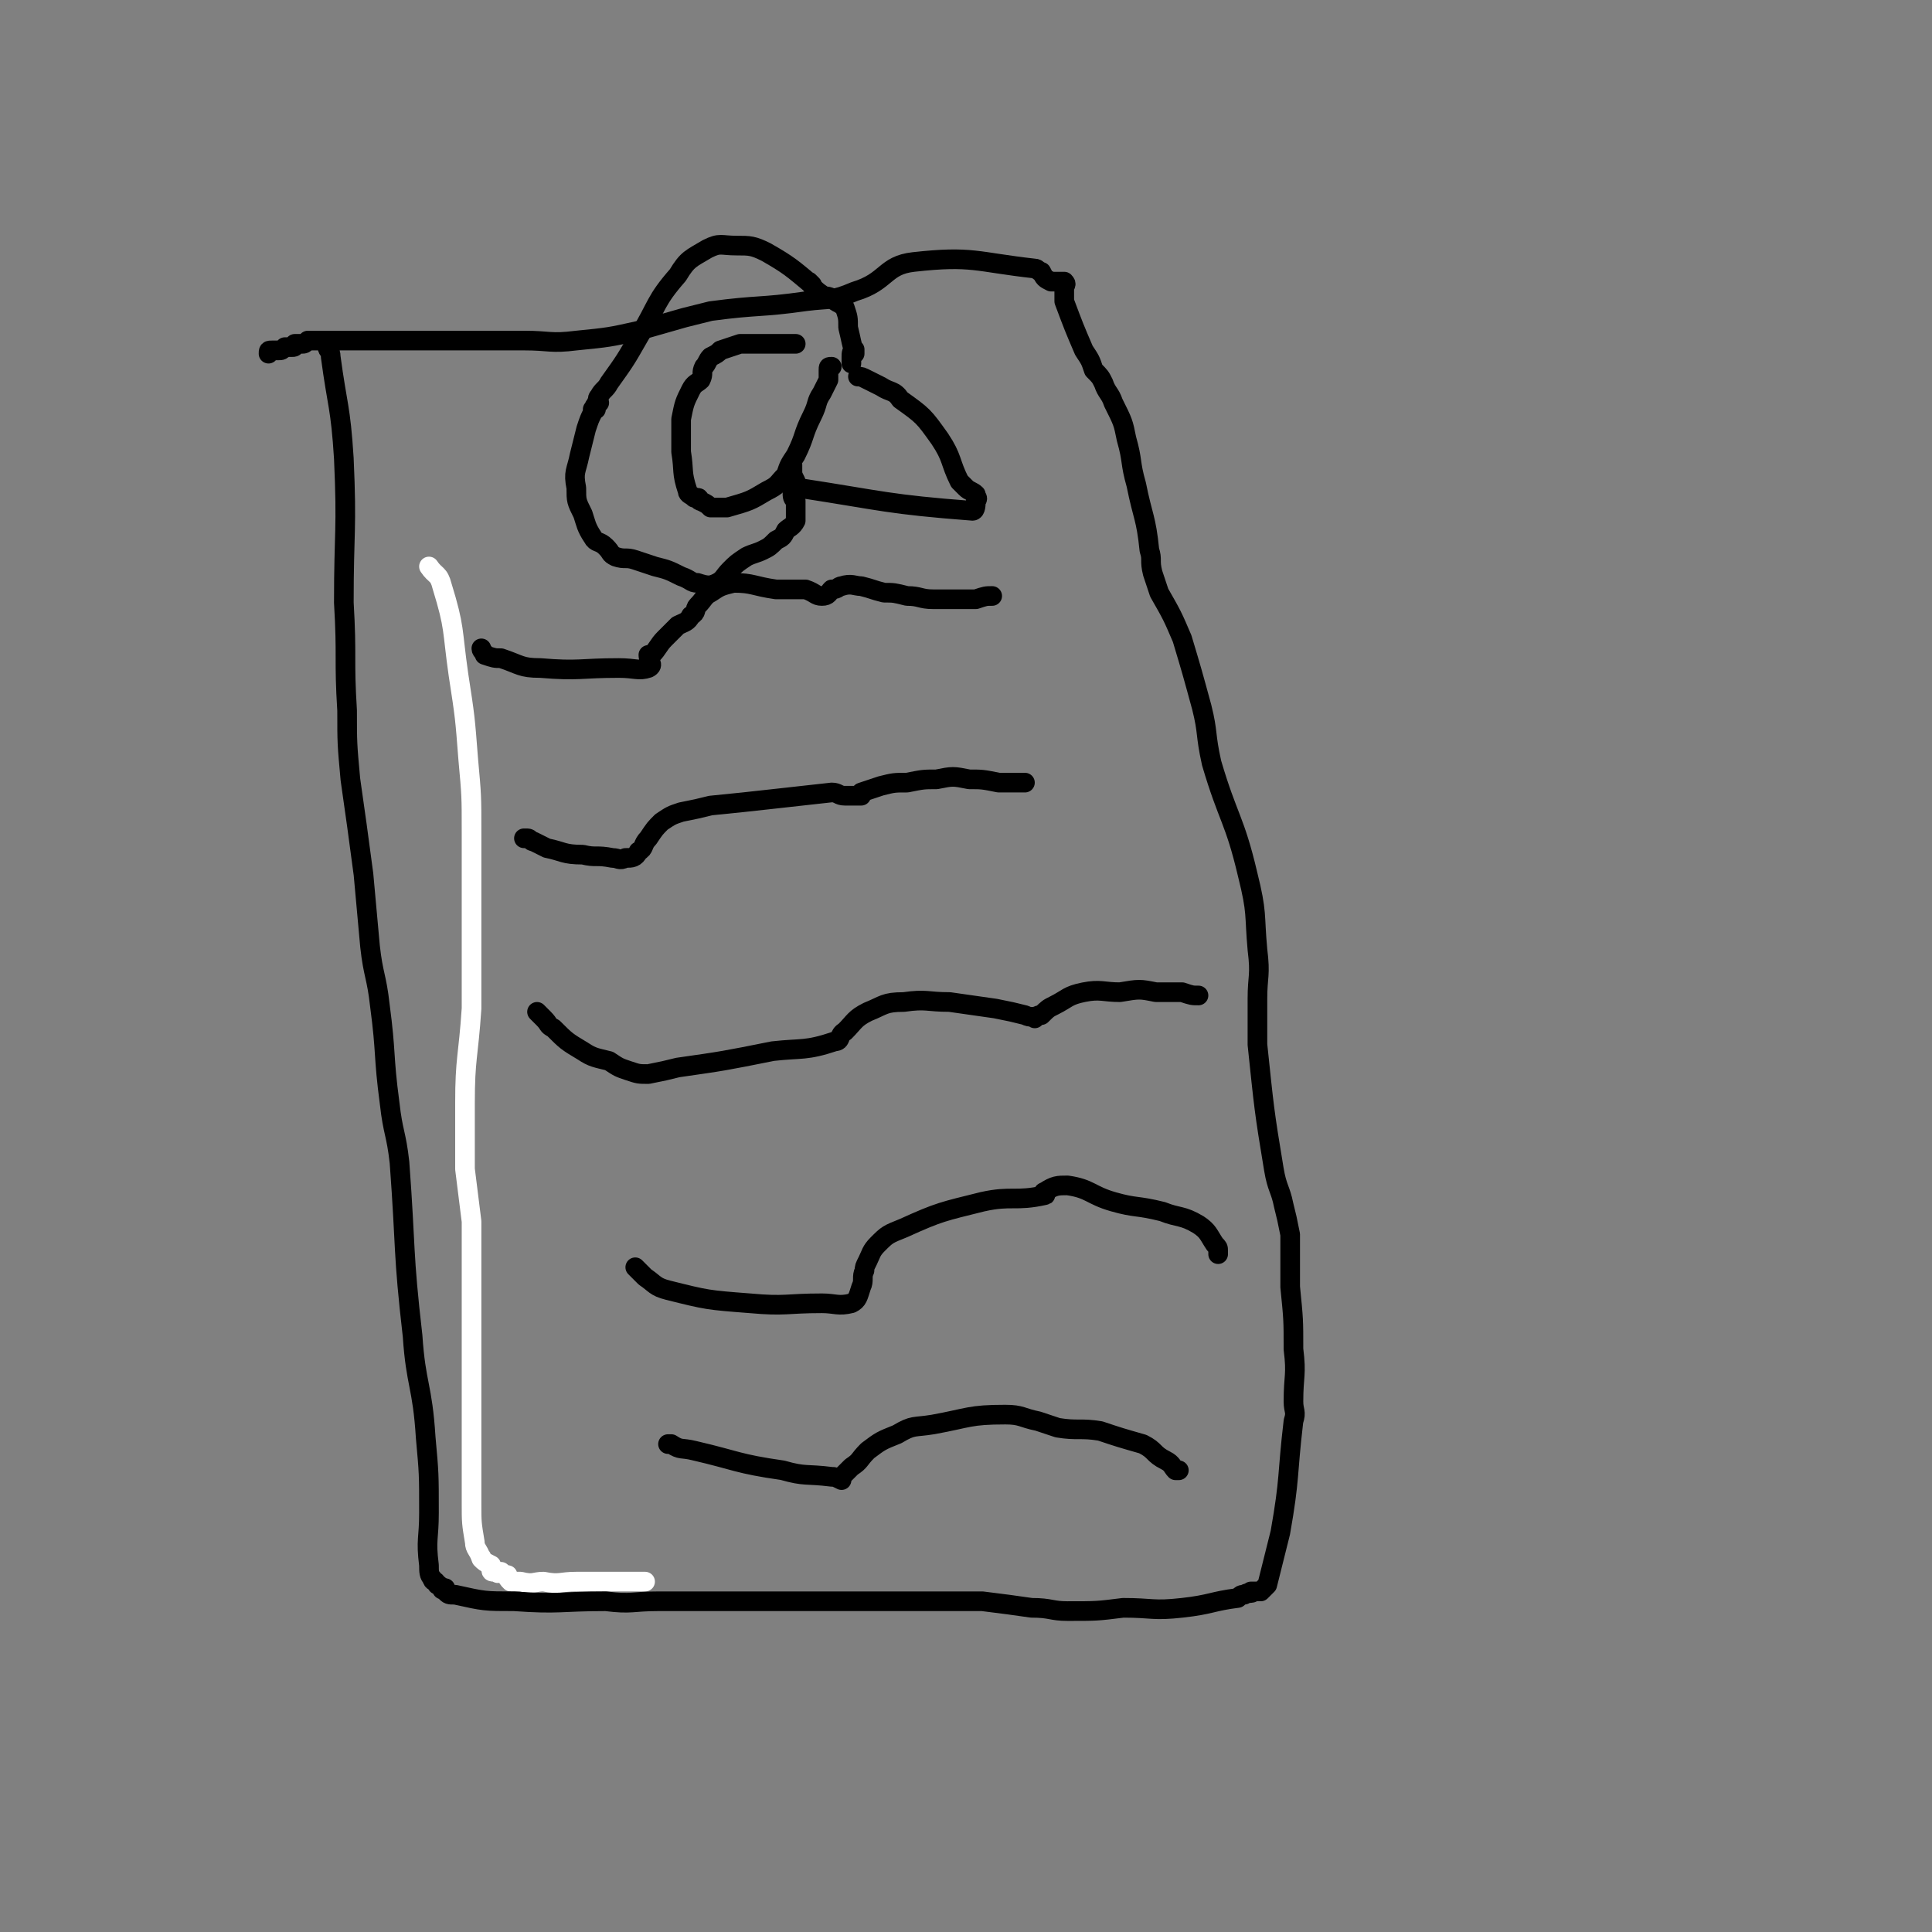 <svg viewBox='0 0 590 590' version='1.1' xmlns='http://www.w3.org/2000/svg' xmlns:xlink='http://www.w3.org/1999/xlink'><rect x="0" y="0" width="590" height="590" fill="#808080" stroke="none"/><g fill='none' stroke='#FFFFFF' stroke-width='6' stroke-linecap='round' stroke-linejoin='round'><path d='M131,173c0,0 0,0 0,0 0,0 0,0 0,0 0,0 0,0 0,0 0,0 0,0 0,0 0,0 0,0 0,0 0,0 0,0 0,0 0,0 0,0 0,0 0,0 0,0 0,0 2,3 3,2 4,6 4,13 3,13 5,27 2,13 2,13 3,26 1,11 1,11 1,22 0,13 0,13 0,26 0,7 0,7 0,14 0,7 0,7 0,14 -1,15 -2,15 -2,29 0,10 0,10 0,20 1,8 1,8 2,16 0,20 0,20 0,40 0,7 0,7 0,14 0,9 0,9 0,17 0,8 0,8 0,15 0,6 0,6 1,12 0,2 1,2 2,5 0,0 0,-1 0,0 1,1 1,1 3,2 0,0 0,0 0,0 0,0 0,0 0,0 0,0 0,0 0,0 0,0 0,0 0,0 0,1 0,1 0,1 0,0 0,0 0,0 0,1 0,1 1,1 0,0 0,0 1,0 0,1 0,0 1,0 1,1 1,1 2,1 0,1 0,1 1,2 2,0 2,0 3,0 4,1 4,0 7,0 5,1 5,0 10,0 5,0 5,0 11,0 2,0 2,0 4,0 1,0 1,0 2,0 0,0 0,0 1,0 0,0 0,0 1,0 1,0 1,0 2,0 '/></g>
<g fill='none' stroke='#000000' stroke-width='6' stroke-linecap='round' stroke-linejoin='round'><path d='M100,105c0,0 0,0 0,0 0,0 0,0 0,0 0,0 0,0 0,0 0,0 0,0 0,0 0,0 0,0 0,0 0,0 0,0 0,0 0,0 0,0 0,0 0,0 0,0 0,0 0,0 0,0 0,0 0,0 0,0 0,1 0,1 1,1 1,3 2,15 3,15 4,31 1,22 0,22 0,44 1,17 0,17 1,33 0,10 0,10 1,21 2,14 2,14 4,29 1,11 1,11 2,22 1,9 2,9 3,18 2,15 1,15 3,30 1,9 2,9 3,18 2,27 1,27 4,53 1,15 3,15 4,31 1,11 1,11 1,23 0,8 -1,8 0,16 0,2 0,3 1,4 0,1 1,1 1,1 1,1 0,1 1,1 0,1 1,0 1,1 0,0 0,0 0,0 0,1 0,0 1,0 0,0 0,0 0,0 0,0 0,0 0,0 0,0 0,0 0,0 0,0 0,0 0,0 0,0 0,0 0,0 0,1 0,1 0,1 1,1 1,1 3,1 9,2 9,2 18,2 14,1 14,0 28,0 8,1 8,0 16,0 5,0 5,0 11,0 11,0 11,0 22,0 9,0 9,0 19,0 4,0 4,0 9,0 8,0 8,0 17,0 11,0 11,0 21,0 8,1 8,1 15,2 6,0 6,1 11,1 9,0 9,0 17,-1 9,0 9,1 18,0 9,-1 9,-2 17,-3 1,-1 1,-1 2,-1 0,0 0,0 0,0 1,-1 2,0 3,-1 0,0 -1,0 -1,0 1,0 1,0 1,0 1,0 1,0 1,0 0,0 0,0 0,0 0,0 0,0 0,0 1,0 1,0 1,0 1,-1 1,-1 2,-2 2,-8 2,-8 4,-16 3,-17 2,-17 4,-34 1,-3 0,-3 0,-6 0,-8 1,-8 0,-16 0,-9 0,-9 -1,-19 0,-8 0,-8 0,-16 -1,-5 -1,-5 -2,-9 -1,-5 -2,-5 -3,-11 -3,-18 -3,-19 -5,-38 0,-7 0,-7 0,-14 0,-7 1,-7 0,-15 -1,-11 0,-11 -3,-23 -4,-17 -6,-17 -11,-34 -2,-9 -1,-9 -3,-17 -3,-11 -3,-11 -6,-21 -3,-7 -3,-7 -7,-14 -1,-3 -1,-3 -2,-6 -1,-4 0,-4 -1,-7 -1,-10 -2,-10 -4,-20 -2,-7 -1,-7 -3,-14 -1,-5 -1,-5 -4,-11 -1,-3 -2,-3 -3,-6 -1,-2 -1,-2 -3,-4 -1,-3 -1,-3 -3,-6 -3,-7 -3,-7 -6,-15 0,-1 0,-1 0,-2 0,-1 0,-1 0,-1 0,-1 0,-1 0,-1 0,-1 1,-1 0,-2 0,0 0,0 0,0 -2,0 -2,0 -3,0 -1,0 -1,0 -1,0 -2,-1 -2,-1 -3,-3 -1,0 -1,-1 -2,-1 -18,-2 -19,-4 -37,-2 -9,1 -8,6 -18,9 -7,3 -7,2 -15,3 -14,2 -14,1 -29,3 -4,1 -4,1 -8,2 -7,2 -7,2 -14,4 -9,2 -9,2 -19,3 -8,1 -8,0 -16,0 -4,0 -4,0 -8,0 -3,0 -3,0 -7,0 -5,0 -5,0 -9,0 -5,0 -5,0 -9,0 -3,0 -3,0 -7,0 -2,0 -2,0 -4,0 0,0 0,0 -1,0 -1,0 -1,0 -1,0 -1,0 -1,0 -1,0 0,0 0,0 0,0 -1,0 -1,0 -2,0 -1,0 -1,0 -2,0 -1,0 -1,0 -2,0 -3,0 -3,0 -5,0 -2,0 -2,0 -3,0 -2,0 -2,0 -3,0 -1,0 -1,0 -2,0 -1,1 -1,1 -2,1 -1,0 -1,0 -2,0 0,1 0,1 -1,1 -1,0 -1,0 -2,0 -1,1 -1,1 -2,1 -1,0 -1,0 -2,0 0,0 0,0 0,0 -1,0 -1,0 -1,1 0,0 0,0 0,0 0,0 0,0 0,0 '/><path d='M147,198c0,0 0,0 0,0 0,0 0,0 0,0 0,0 0,0 0,0 0,0 0,0 0,0 0,0 0,0 0,0 0,0 0,0 0,0 0,0 0,0 0,0 0,0 0,0 0,0 0,0 0,0 0,0 0,1 1,1 1,2 3,1 3,1 5,1 6,2 6,3 12,3 12,1 12,0 24,0 5,0 6,1 9,0 2,-1 0,-2 0,-4 0,0 1,0 1,0 2,-2 2,-3 4,-5 2,-2 2,-2 4,-4 2,-1 3,-1 4,-3 2,-1 1,-2 2,-3 2,-2 2,-3 4,-4 3,-2 3,-2 7,-3 6,0 6,1 13,2 4,0 4,0 9,0 3,1 3,2 5,2 2,0 2,-1 3,-2 2,0 2,-1 3,-1 3,-1 4,0 6,0 4,1 3,1 7,2 3,0 3,0 7,1 4,0 4,1 8,1 3,0 3,0 7,0 3,0 3,0 6,0 3,-1 3,-1 5,-1 '/><path d='M160,256c0,0 0,0 0,0 0,0 0,0 0,0 0,0 0,0 0,0 0,0 0,0 0,0 0,0 0,0 0,0 0,0 0,0 0,0 0,0 0,0 0,0 0,0 0,0 0,0 0,0 1,0 1,0 1,0 1,1 2,1 2,1 2,1 4,2 5,1 5,2 11,2 4,1 4,0 9,1 2,0 2,1 4,0 2,0 3,0 4,-2 2,-1 1,-2 3,-4 2,-3 2,-3 4,-5 3,-2 3,-2 6,-3 5,-1 5,-1 9,-2 10,-1 10,-1 19,-2 9,-1 9,-1 18,-2 2,0 2,1 4,1 3,0 3,0 5,0 0,0 0,-1 0,-1 3,-1 3,-1 6,-2 4,-1 4,-1 8,-1 5,-1 5,-1 9,-1 5,-1 5,-1 10,0 4,0 4,0 9,1 3,0 3,0 5,0 1,0 1,0 2,0 1,0 1,0 1,0 0,0 0,0 0,0 0,0 0,0 0,0 '/><path d='M164,309c0,0 0,0 0,0 0,0 0,0 0,0 0,0 0,0 0,0 0,0 0,0 0,0 0,0 0,0 0,0 0,0 0,0 0,0 0,0 0,0 0,0 0,0 0,0 0,0 0,0 0,0 1,1 0,0 0,0 1,1 2,2 1,2 3,3 4,4 4,4 9,7 3,2 4,2 8,3 3,2 3,2 6,3 3,1 3,1 6,1 5,-1 5,-1 9,-2 14,-2 14,-2 29,-5 9,-1 10,0 19,-3 2,0 1,-2 3,-3 3,-3 3,-4 7,-6 5,-2 5,-3 11,-3 7,-1 7,0 14,0 7,1 7,1 14,2 5,1 5,1 9,2 2,1 2,0 3,1 0,0 0,0 0,0 1,-1 1,-1 2,-1 2,-2 2,-2 4,-3 4,-2 4,-3 9,-4 5,-1 6,0 11,0 6,-1 6,-1 11,0 4,0 4,0 8,0 3,1 3,1 5,1 '/><path d='M194,387c0,0 0,0 0,0 0,0 0,0 0,0 0,0 0,0 0,0 0,0 0,0 0,0 0,0 0,0 0,0 0,0 0,0 0,0 0,0 0,0 0,0 0,0 0,0 1,1 0,0 0,0 0,0 1,1 1,1 2,2 3,2 3,3 7,4 12,3 12,3 25,4 11,1 11,0 22,0 4,0 5,1 9,0 2,-1 2,-2 3,-5 1,-2 0,-3 1,-5 0,0 0,0 0,0 0,-1 0,-1 1,-3 1,-2 1,-3 3,-5 3,-3 3,-3 8,-5 11,-5 12,-5 24,-8 9,-2 10,0 19,-2 1,0 -1,-1 0,-1 3,-2 4,-2 7,-2 7,1 7,3 14,5 7,2 7,1 15,3 5,2 6,1 11,4 3,2 3,3 5,6 1,1 1,1 1,2 0,1 0,1 0,1 0,0 0,0 0,0 0,0 0,0 0,0 0,0 0,0 0,0 '/><path d='M204,441c0,0 0,0 0,0 0,0 0,0 0,0 0,0 0,0 0,0 0,0 0,0 0,0 0,0 0,0 0,0 0,0 0,0 0,0 0,0 0,0 0,0 0,0 0,0 0,0 0,0 0,0 1,0 3,2 3,1 7,2 13,3 13,4 27,6 7,2 7,1 15,2 1,0 1,0 3,1 0,0 0,0 0,0 0,0 0,0 0,0 0,-1 0,-1 0,-1 2,-2 2,-2 3,-3 3,-2 2,-2 5,-5 4,-3 4,-3 9,-5 5,-3 5,-2 11,-3 11,-2 11,-3 22,-3 5,0 5,1 10,2 3,1 3,1 6,2 6,1 7,0 13,1 6,2 6,2 13,4 4,2 3,3 7,5 2,1 2,2 3,3 1,0 1,0 1,0 '/><path d='M243,105c0,0 0,0 0,0 0,0 0,0 0,0 0,0 0,0 0,0 0,0 0,0 0,0 0,0 0,0 0,0 0,0 0,0 0,0 0,0 0,0 0,0 -1,0 -1,0 -2,0 -1,0 -1,0 -1,0 -3,0 -3,0 -5,0 -2,0 -2,0 -4,0 -2,0 -2,0 -5,0 -3,1 -3,1 -6,2 -1,1 -1,1 -3,2 -1,1 -1,2 -2,3 -1,2 0,2 -1,4 -1,1 -2,1 -3,3 -2,4 -2,4 -3,9 0,5 0,5 0,10 1,6 0,6 2,12 0,1 1,1 2,2 0,0 0,0 1,0 1,0 0,1 1,1 2,1 2,1 3,2 3,0 3,0 5,0 7,-2 7,-2 12,-5 4,-2 3,-2 6,-5 1,-3 1,-3 3,-6 3,-6 2,-6 5,-12 2,-4 1,-4 3,-7 1,-2 1,-2 2,-4 0,-2 0,-2 0,-3 0,-1 0,-1 1,-1 0,0 0,0 0,0 0,0 0,0 0,0 0,0 0,0 0,0 0,0 0,0 0,0 0,0 0,0 0,0 0,0 0,0 0,0 0,0 0,0 0,0 0,0 0,0 0,0 0,0 0,0 0,0 0,0 0,0 0,0 0,0 0,0 0,0 0,0 0,0 0,0 0,0 0,0 0,0 0,0 0,0 0,0 0,0 0,0 0,0 0,0 0,0 0,0 0,0 0,0 0,0 0,0 0,0 0,0 0,0 0,0 0,0 0,0 0,0 0,0 0,0 0,0 0,0 0,0 0,0 0,0 0,0 0,0 0,0 0,0 0,0 0,0 0,0 0,0 0,0 0,0 0,0 0,0 '/><path d='M262,115c0,0 0,0 0,0 0,0 0,0 0,0 0,0 0,0 0,0 0,0 0,0 0,0 0,0 0,0 0,0 0,0 0,0 0,0 0,0 0,0 0,0 0,0 0,0 0,0 0,0 0,0 0,0 0,0 0,0 0,0 0,0 0,0 0,0 0,0 0,0 0,0 0,0 0,0 0,0 0,0 0,0 0,0 0,0 0,0 0,0 0,0 0,0 0,0 0,0 0,0 0,0 1,0 1,0 3,1 2,1 2,1 4,2 3,2 4,1 6,4 7,5 7,5 12,12 4,6 3,7 6,13 1,1 1,1 2,2 1,1 2,1 3,2 0,1 1,1 0,2 0,1 0,3 -1,3 -26,-2 -27,-3 -53,-7 -1,0 -1,-1 -1,-2 -1,-2 -1,-2 -1,-3 0,0 0,0 0,0 0,-1 0,-1 0,-2 0,0 0,0 0,0 0,0 0,0 0,0 0,0 0,0 0,0 0,2 -1,2 0,3 0,3 0,3 0,5 0,2 0,2 1,3 0,1 0,1 0,3 0,0 0,0 0,1 0,1 0,1 0,2 -1,2 -2,2 -3,3 -1,2 -1,2 -3,3 -2,2 -2,2 -4,3 -2,1 -3,1 -5,2 -3,2 -3,2 -5,4 -2,2 -2,3 -4,4 -2,1 -3,1 -6,0 -2,0 -2,-1 -5,-2 -4,-2 -4,-2 -8,-3 -3,-1 -3,-1 -6,-2 -3,-1 -3,0 -6,-1 -2,-1 -1,-1 -3,-3 -2,-2 -3,-1 -4,-3 -2,-3 -2,-4 -3,-7 -2,-4 -2,-4 -2,-8 -1,-5 0,-5 1,-10 1,-4 1,-4 2,-8 1,-3 1,-3 2,-5 0,-1 0,-1 0,-1 0,0 0,0 0,0 0,0 0,0 1,0 0,0 0,0 0,0 0,0 0,0 0,0 0,0 0,0 0,0 0,0 0,0 0,0 0,0 0,0 0,0 0,0 0,0 0,0 0,0 0,0 0,0 0,-1 -1,-1 0,-1 0,-1 0,-1 1,-1 0,-1 -1,-1 0,-2 1,-2 2,-2 3,-4 5,-7 5,-7 9,-14 6,-10 5,-11 12,-19 3,-5 4,-5 9,-8 4,-2 4,-1 9,-1 4,0 5,0 9,2 7,4 8,5 14,10 0,0 -1,-1 -1,-1 1,1 1,2 4,4 1,1 1,0 3,1 2,2 2,1 4,3 1,3 1,3 1,6 1,4 1,5 2,8 0,0 0,-2 0,-1 -1,0 -1,1 -1,2 0,0 0,0 0,1 0,1 0,1 0,1 0,0 0,0 0,0 0,0 0,0 0,0 0,0 0,0 0,0 '/></g>
</svg>